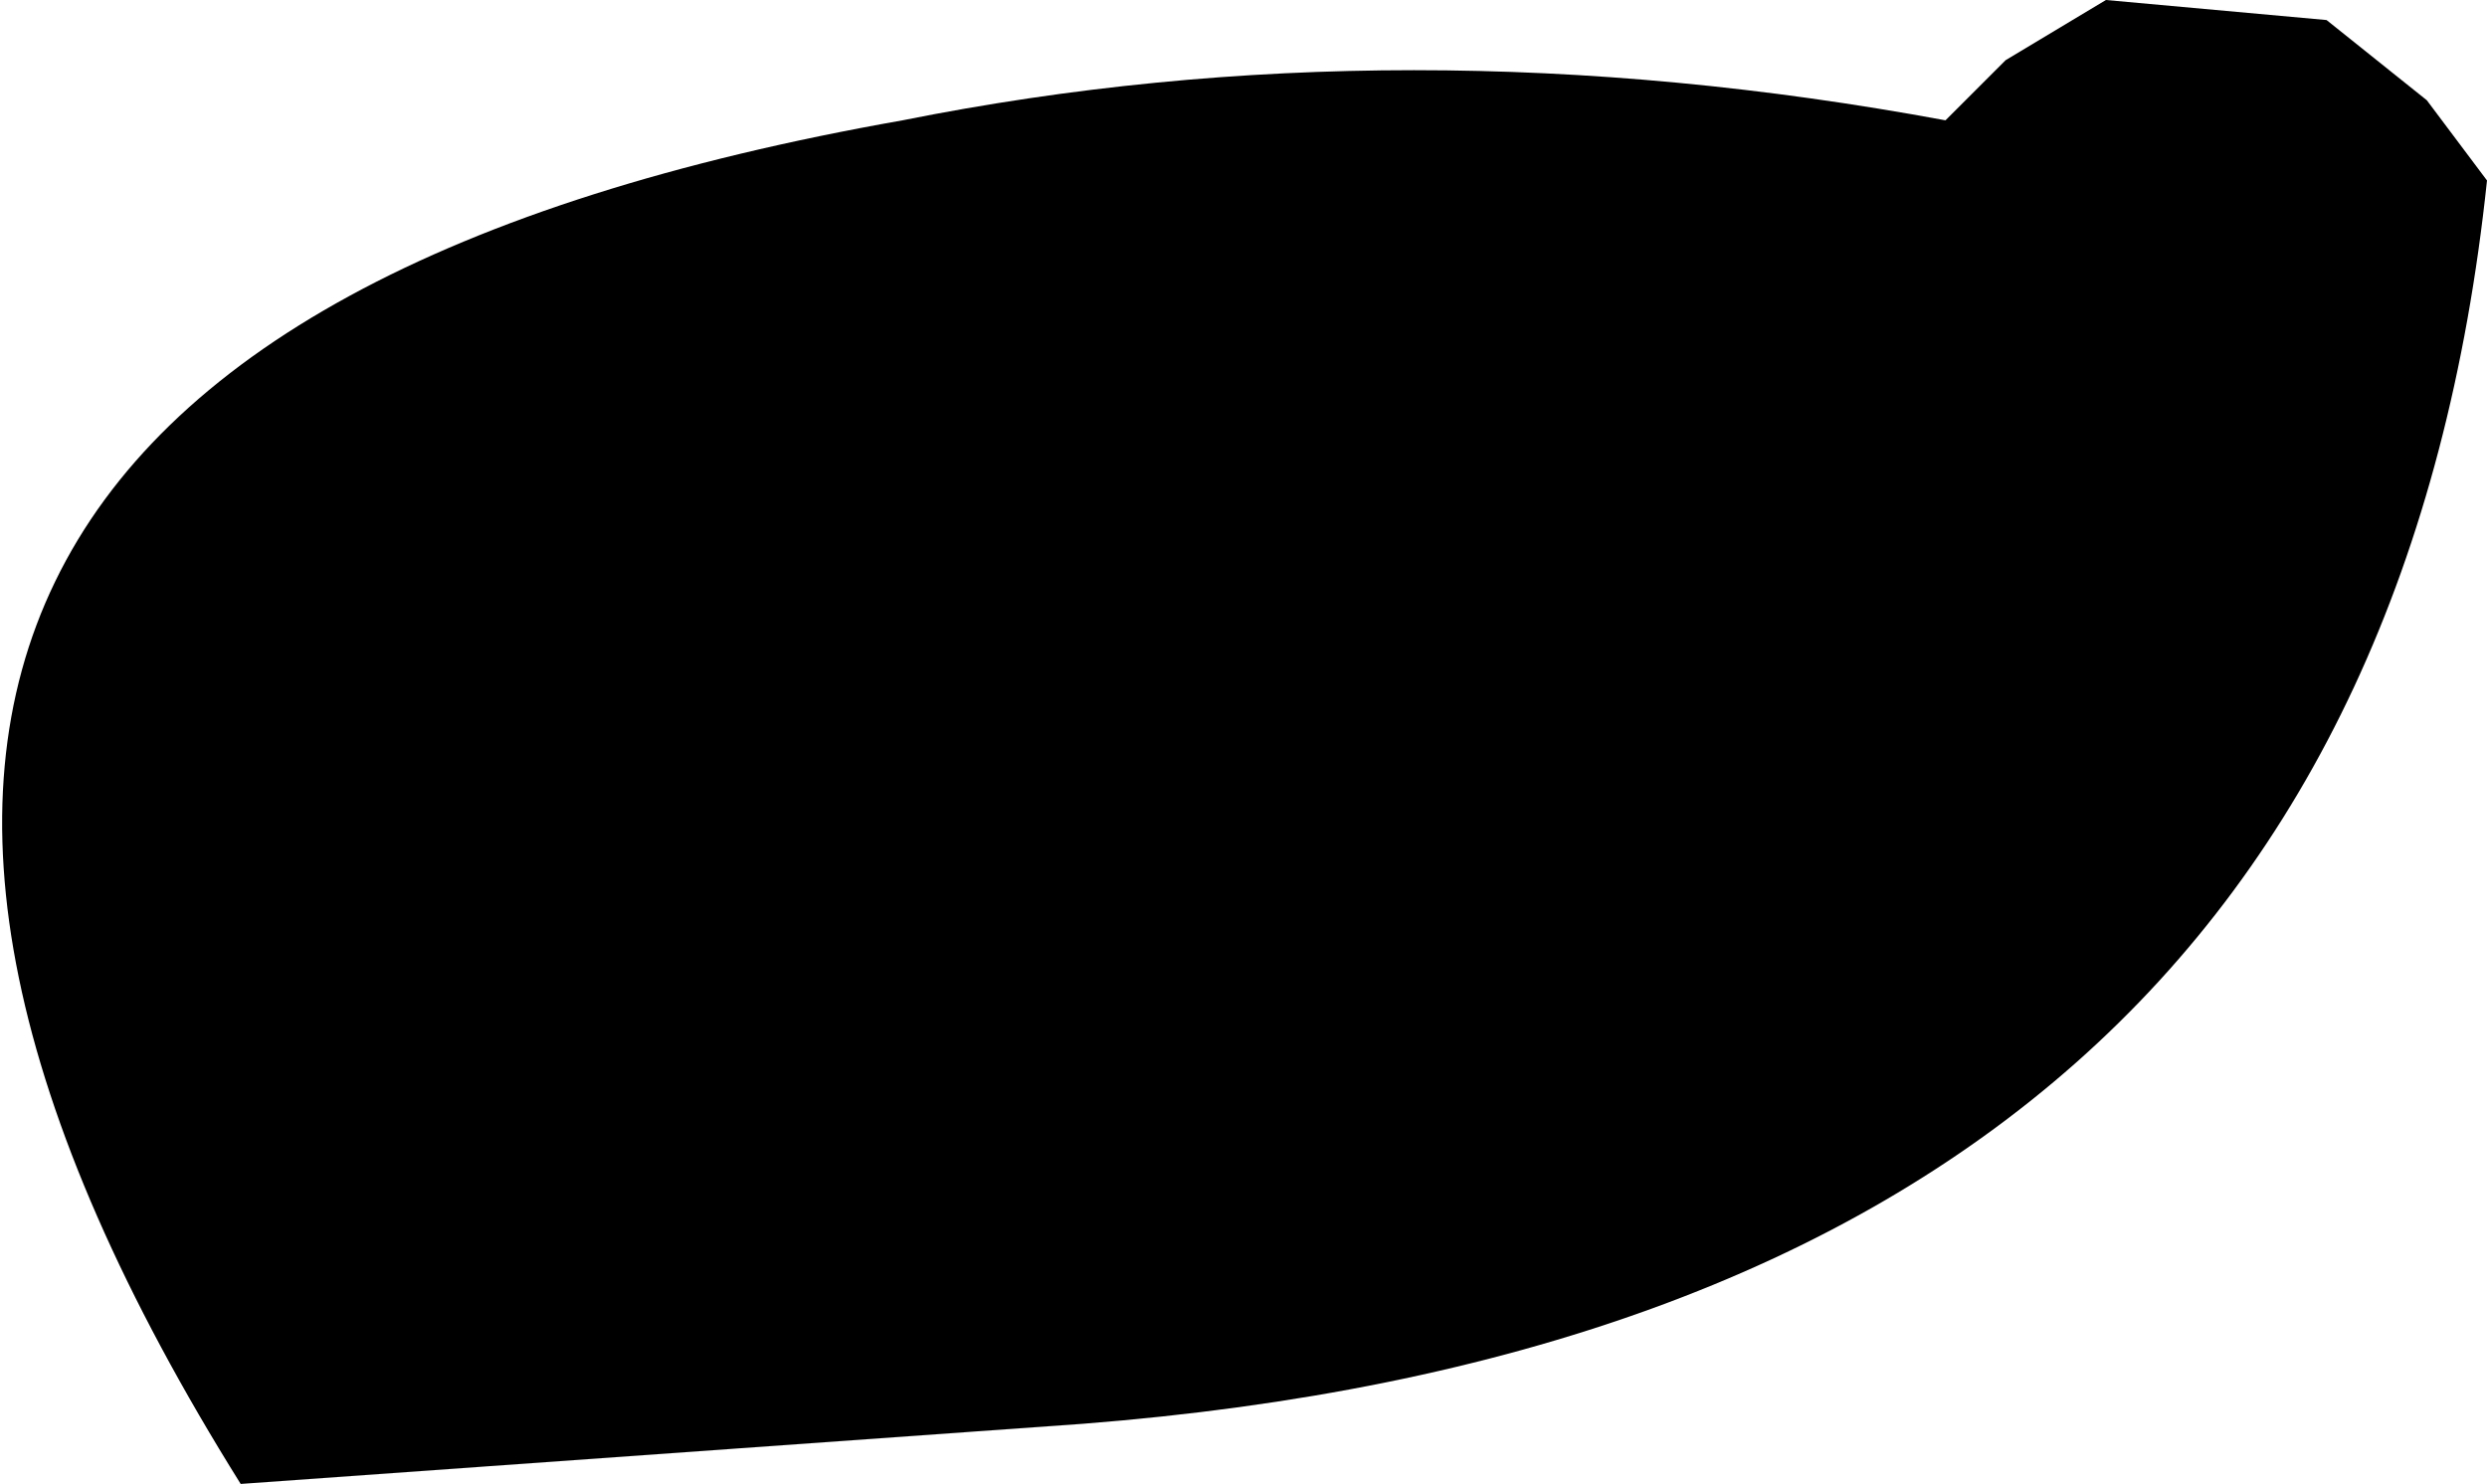 <?xml version="1.0" encoding="UTF-8" standalone="no"?>
<svg xmlns:xlink="http://www.w3.org/1999/xlink" height="3.7px" width="6.2px" xmlns="http://www.w3.org/2000/svg">
  <g transform="matrix(1.0, 0.0, 0.0, 1.0, -92.75, -24.0)">
    <path d="M98.8 24.25 L98.95 24.45 Q98.65 27.3 95.45 27.55 L93.35 27.7 Q91.6 24.9 95.0 24.3 96.25 24.05 97.6 24.3 L97.75 24.15 98.0 24.0 98.55 24.05 98.8 24.25" fill="#000000" fill-rule="evenodd" stroke="none"/>
  </g>
</svg>
